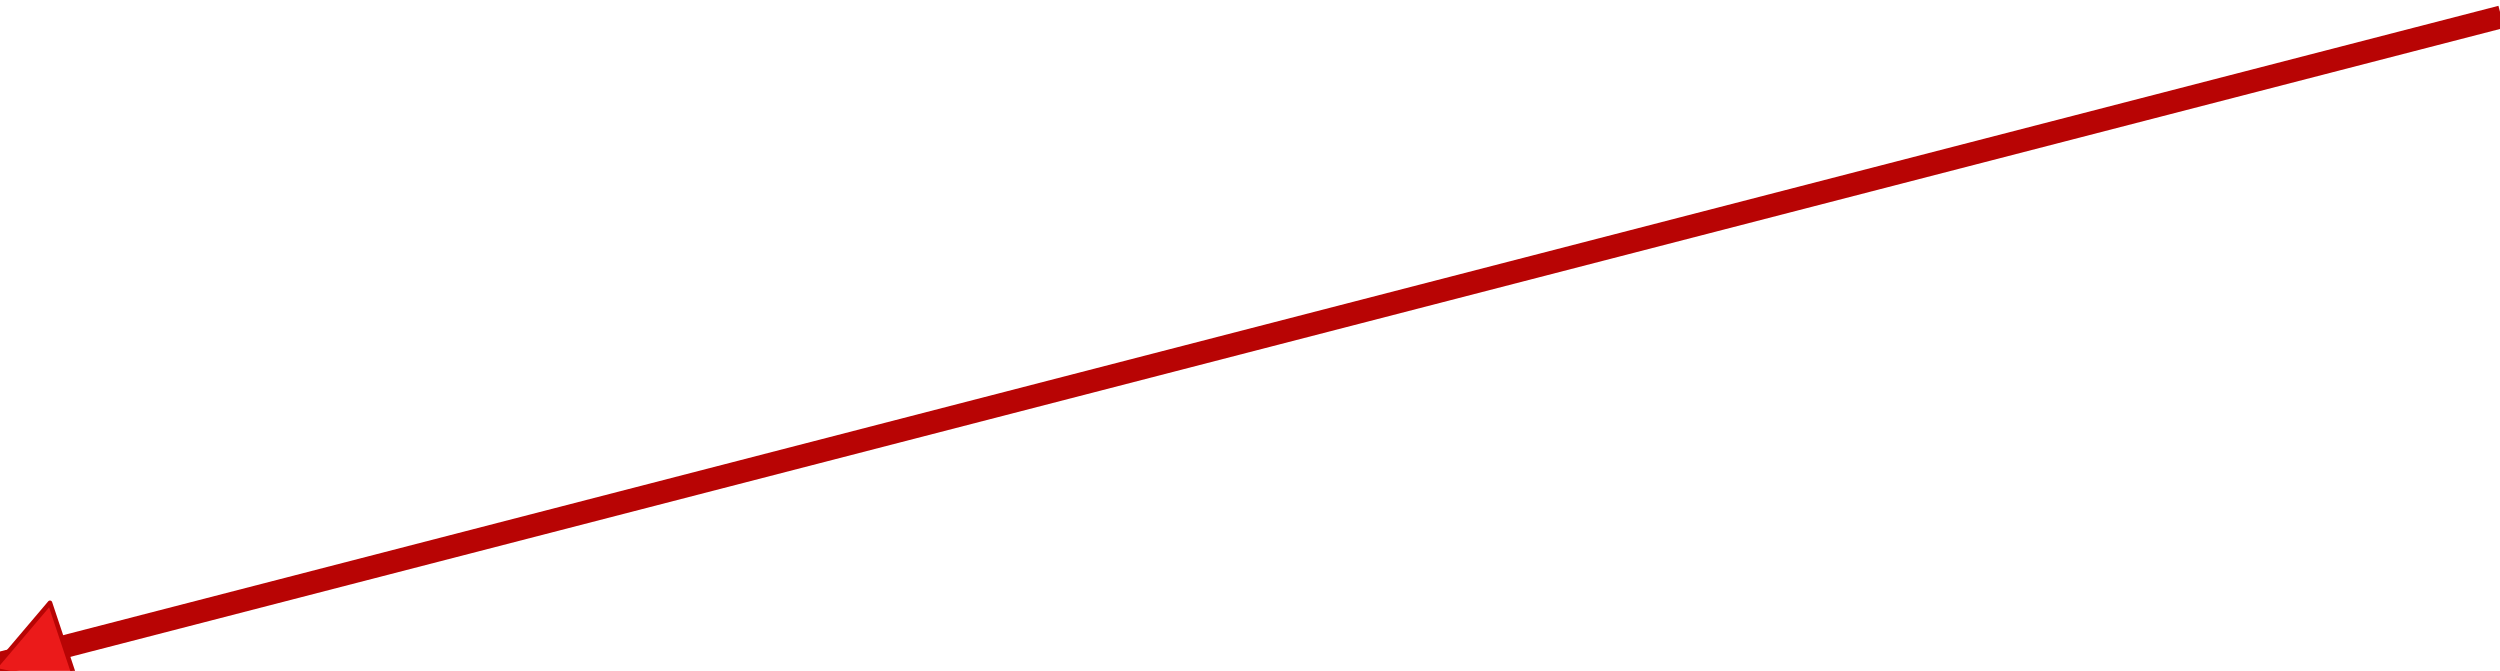 <svg xmlns="http://www.w3.org/2000/svg" xmlns:se="http://svg-edit.googlecode.com" xmlns:xlink="http://www.w3.org/1999/xlink" xmlns:dc="http://purl.org/dc/elements/1.1/" xmlns:cc="http://creativecommons.org/ns#" xmlns:rdf="http://www.w3.org/1999/02/22-rdf-syntax-ns#" xmlns:inkscape="http://www.inkscape.org/namespaces/inkscape" width="548.233" height="147.123">                                    <title>my vector image</title>                                    <!-- Created with Vector Paint - http://www.vectorpaint.yaks.com/ https://chrome.google.com/webstore/detail/hnbpdiengicdefcjecjbnjnoifekhgdo -->                                    <rect id="backgroundrect" width="100%" height="100%" x="0" y="0" fill="#FFFFFF" stroke="none"/>                                <g class="currentLayer" style=""><title>Layer 1</title><path fill="#eb1a1a" fill-opacity="1" stroke="#b80404" stroke-opacity="1" stroke-width="5" stroke-dasharray="none" stroke-linejoin="round" stroke-linecap="butt" stroke-dashoffset="" fill-rule="nonzero" opacity="1" marker-start="" marker-mid="" marker-end="" d="M548.515,3.699L-0.115,145.479" id="svg_1"/><path fill="#eb1a1a" fill-opacity="1" stroke="#b80404" stroke-opacity="1" stroke-width="5" stroke-dasharray="none" stroke-linejoin="round" stroke-linecap="butt" stroke-dashoffset="" fill-rule="nonzero" opacity="1" marker-start="" marker-mid="" marker-end="" id="svg_2" d="M52.625,39.315 " style="color: rgb(219, 28, 28);"/><path fill="#eb1a1a" fill-opacity="1" stroke="#b80404" stroke-opacity="1" stroke-width="1" stroke-dasharray="none" stroke-linejoin="round" stroke-linecap="butt" stroke-dashoffset="" fill-rule="nonzero" opacity="1" marker-start="" marker-mid="" marker-end="" id="svg_3" d="M-6.964,118.082 " style="color: rgb(219, 28, 28);"/><path fill="#eb1a1a" fill-opacity="1" stroke="#b80404" stroke-opacity="1" stroke-width="1" stroke-dasharray="none" stroke-linejoin="round" stroke-linecap="butt" stroke-dashoffset="" fill-rule="nonzero" opacity="1" marker-start="" marker-mid="" marker-end="" id="svg_4" d="M-16.553,153.699 " style="color: rgb(219, 28, 28);"/><path fill="#eb1a1a" fill-opacity="1" stroke="#b80404" stroke-opacity="1" stroke-width="1" stroke-dasharray="none" stroke-linejoin="round" stroke-linecap="butt" stroke-dashoffset="" fill-rule="nonzero" opacity="1" marker-start="" marker-mid="" marker-end="" id="svg_5" d="M-1.485,143.425 " style="color: rgb(219, 28, 28);"/><path fill="#eb1a1a" fill-opacity="1" stroke="#b80404" stroke-opacity="1" stroke-width="1" stroke-dasharray="none" stroke-linejoin="round" stroke-linecap="butt" stroke-dashoffset="" fill-rule="nonzero" opacity="1" marker-start="" marker-mid="" marker-end="" id="svg_6" d="M77.967,72.877 " style="color: rgb(219, 28, 28);"/><path fill="#eb1a1a" fill-opacity="1" stroke="#b80404" stroke-opacity="1" stroke-width="1" stroke-dasharray="none" stroke-linejoin="round" stroke-linecap="butt" stroke-dashoffset="" fill-rule="nonzero" opacity="1" marker-start="" marker-mid="" marker-end="" id="svg_7" d="M-1.485,144.795 " style="color: rgb(219, 28, 28);"/><path fill="#eb1a1a" fill-opacity="1" stroke="#b80404" stroke-opacity="1" stroke-width="1" stroke-dasharray="none" stroke-linejoin="round" stroke-linecap="butt" stroke-dashoffset="" fill-rule="nonzero" opacity="1" marker-start="" marker-mid="" marker-end="" id="svg_8" d="M-0.8,146.164 " style="color: rgb(219, 28, 28);"/><path fill="#eb1a1a" fill-opacity="1" stroke="#b80404" stroke-opacity="1" stroke-width="1" stroke-dasharray="none" stroke-linejoin="round" stroke-linecap="butt" stroke-dashoffset="" fill-rule="nonzero" opacity="1" marker-start="" marker-mid="" marker-end="" id="svg_9" d="M -1.485 146.849 L 10.959 132.192 L 17.123 150.685 L -1.485 146.849 z" style="color: rgb(219, 28, 28);"/></g></svg>